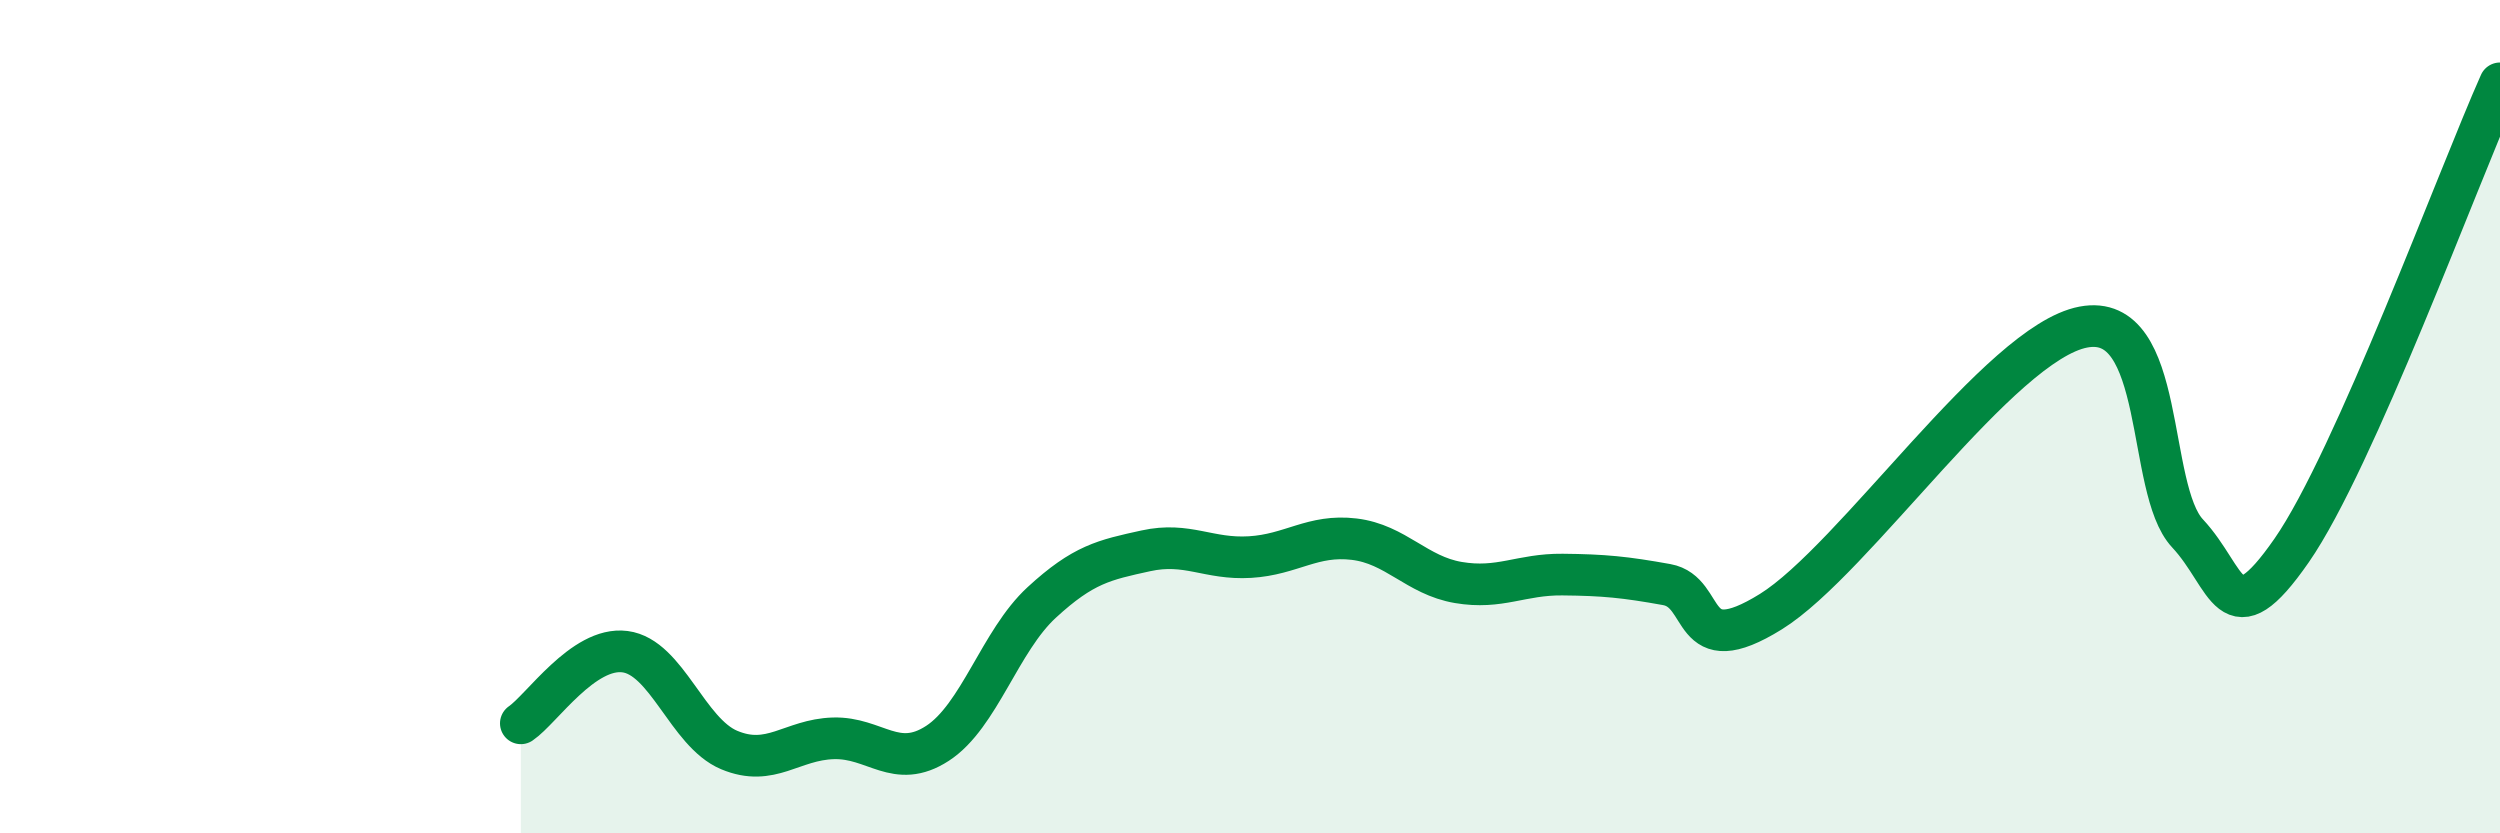 
    <svg width="60" height="20" viewBox="0 0 60 20" xmlns="http://www.w3.org/2000/svg">
      <path
        d="M 12.5,17.36 C 13,17.02 14,15.51 15,15.64 C 16,15.77 16.5,17.58 17.5,18 C 18.5,18.42 19,17.75 20,17.72 C 21,17.69 21.5,18.49 22.5,17.84 C 23.5,17.19 24,15.38 25,14.46 C 26,13.54 26.5,13.44 27.5,13.22 C 28.5,13 29,13.43 30,13.37 C 31,13.31 31.5,12.82 32.5,12.94 C 33.5,13.06 34,13.81 35,13.98 C 36,14.15 36.5,13.78 37.5,13.79 C 38.5,13.8 39,13.85 40,14.03 C 41,14.21 40.5,15.92 42.5,14.68 C 44.5,13.44 48,8.23 50,7.85 C 52,7.47 51.5,11.73 52.5,12.8 C 53.5,13.87 53.5,15.37 55,13.21 C 56.5,11.05 59,4.24 60,2L60 20L12.5 20Z"
        fill="#008740"
        opacity="0.1"
        stroke-linecap="round"
        stroke-linejoin="round"
      />
      <path
        d="M 12.5,17.36 C 13,17.02 14,15.51 15,15.64 C 16,15.77 16.5,17.58 17.5,18 C 18.5,18.42 19,17.75 20,17.72 C 21,17.69 21.5,18.49 22.5,17.84 C 23.5,17.19 24,15.38 25,14.46 C 26,13.54 26.5,13.44 27.5,13.22 C 28.5,13 29,13.43 30,13.37 C 31,13.31 31.5,12.82 32.5,12.94 C 33.5,13.06 34,13.81 35,13.98 C 36,14.15 36.5,13.78 37.5,13.79 C 38.5,13.8 39,13.85 40,14.03 C 41,14.21 40.5,15.92 42.5,14.68 C 44.5,13.44 48,8.23 50,7.85 C 52,7.47 51.5,11.73 52.5,12.8 C 53.5,13.87 53.5,15.37 55,13.21 C 56.5,11.05 59,4.24 60,2"
        stroke="#008740"
        stroke-width="1"
        fill="none"
        stroke-linecap="round"
        stroke-linejoin="round"
      />
    </svg>
  